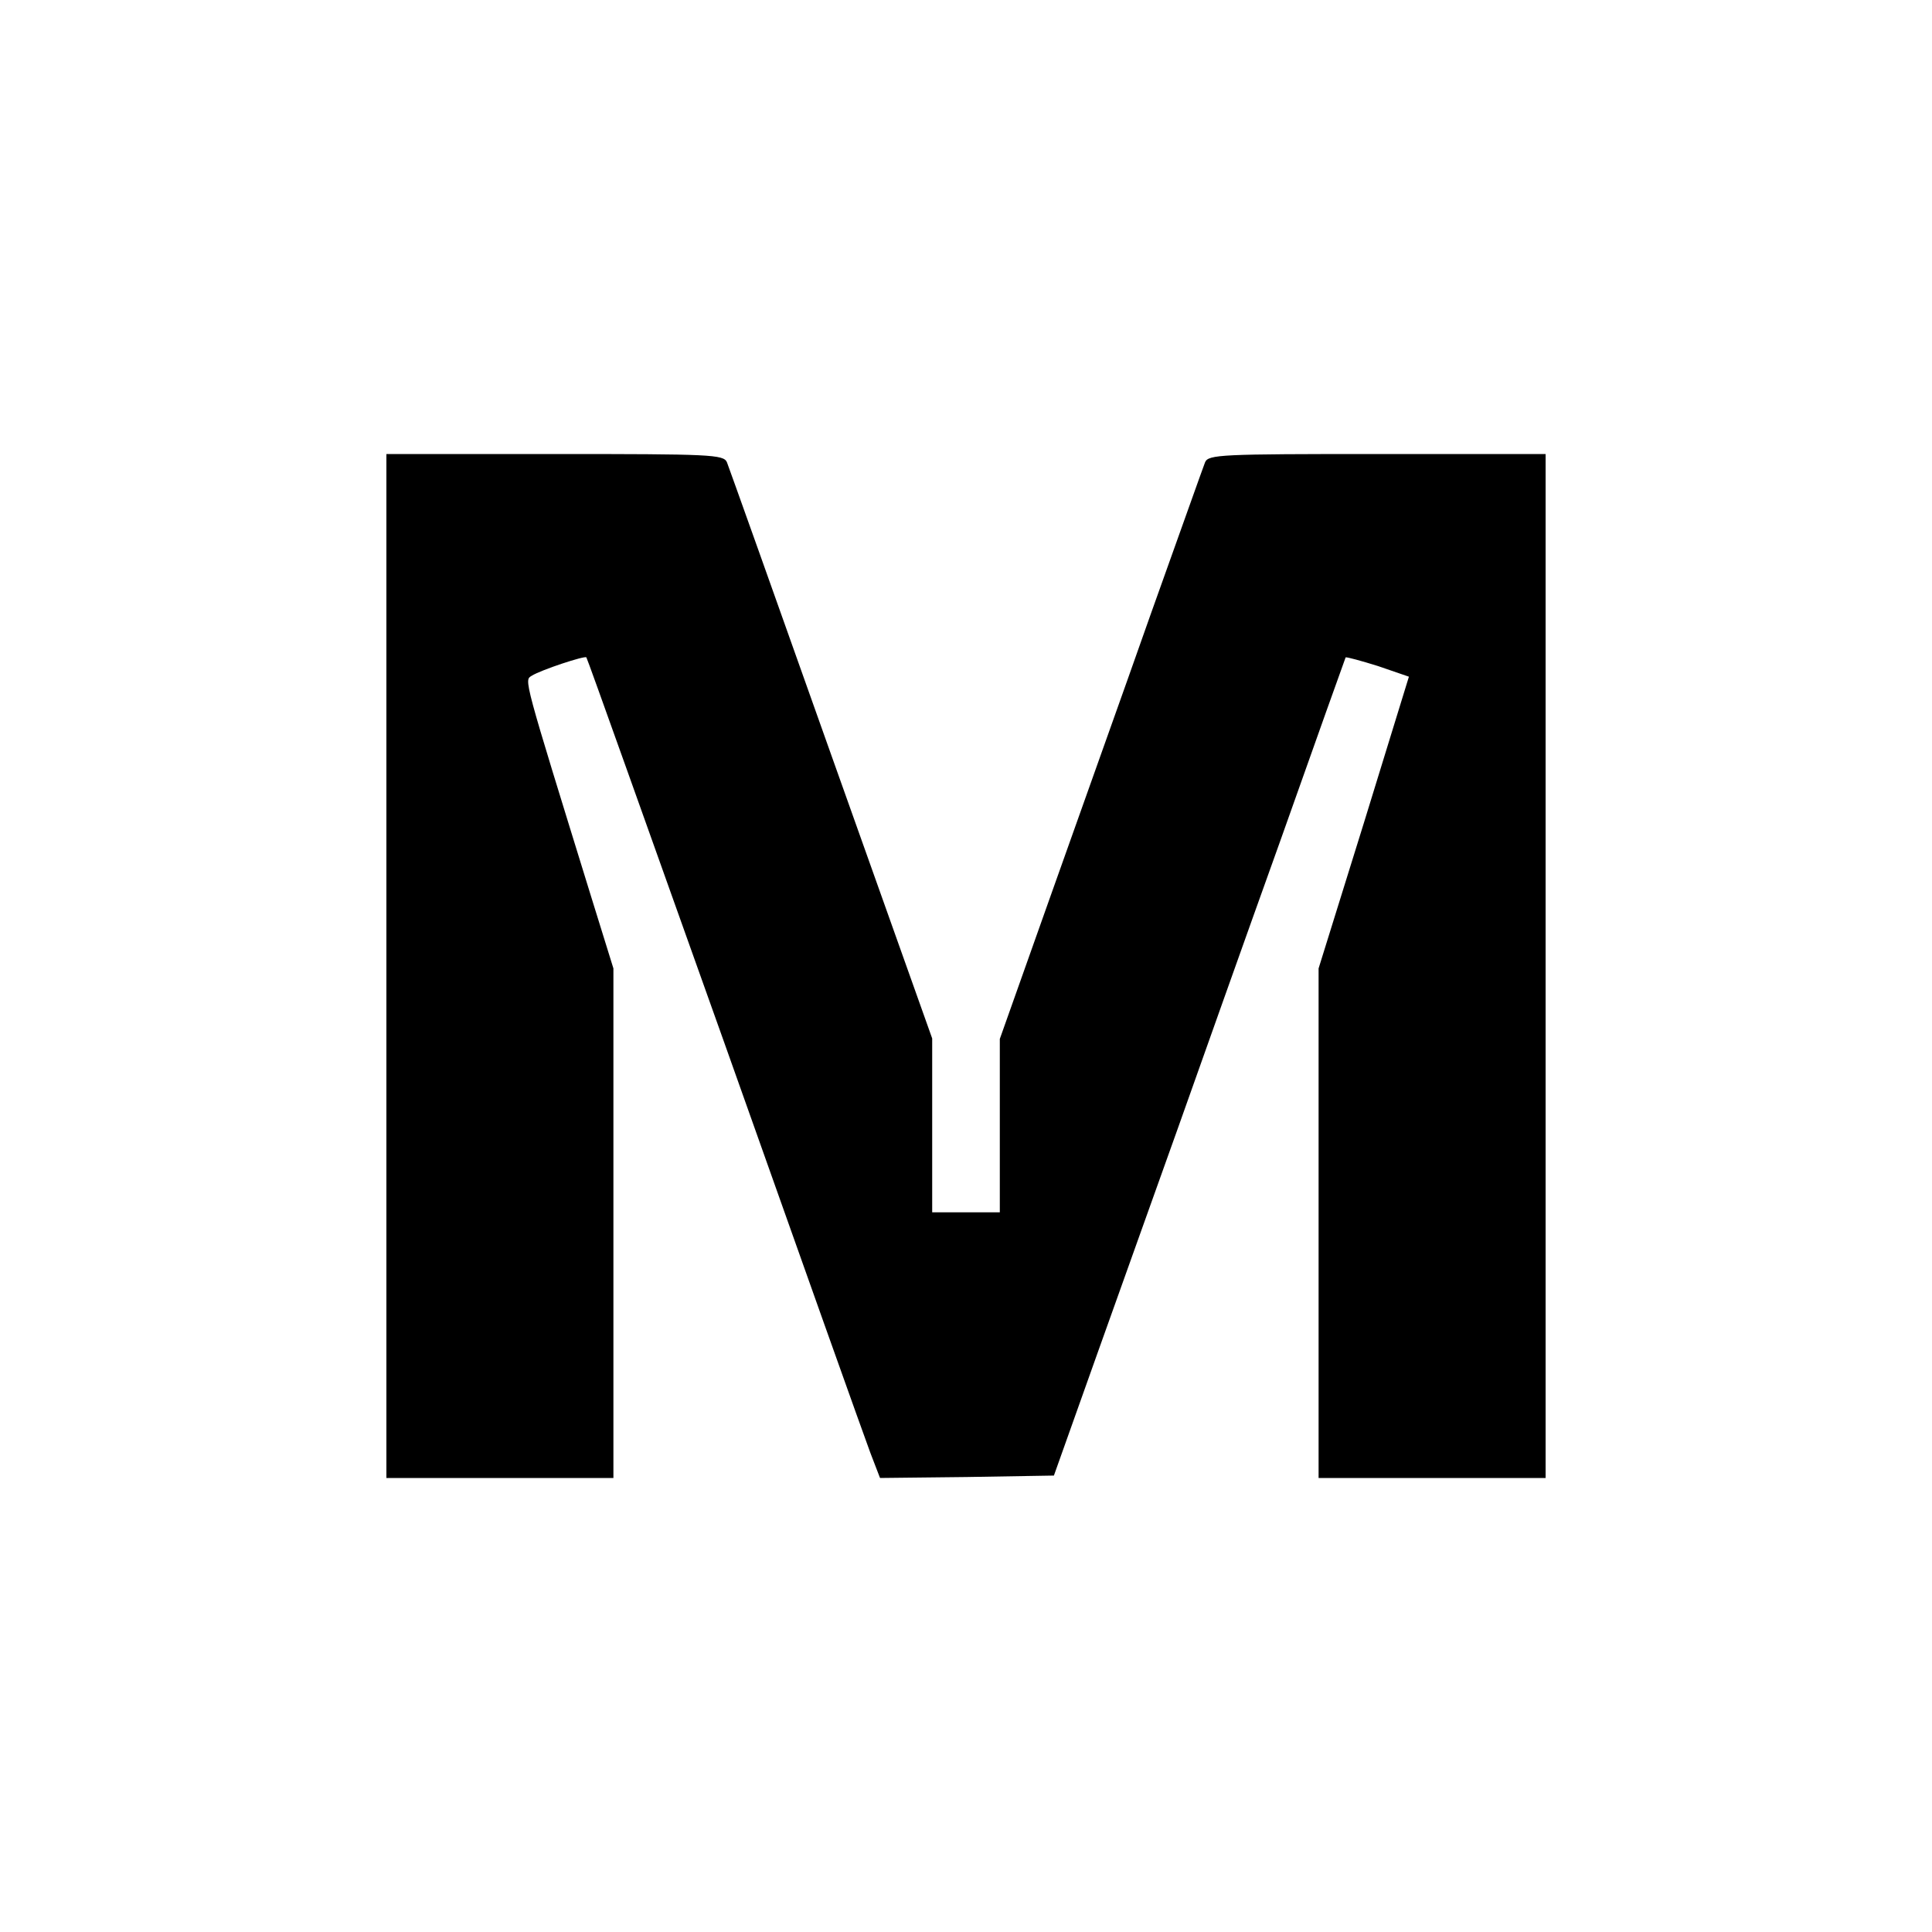 <?xml version="1.0" standalone="no"?>
<!DOCTYPE svg PUBLIC "-//W3C//DTD SVG 20010904//EN"
 "http://www.w3.org/TR/2001/REC-SVG-20010904/DTD/svg10.dtd">
<svg version="1.0" xmlns="http://www.w3.org/2000/svg"
 width="400pt" height="400pt" viewBox="0 0 400 400"
 preserveAspectRatio="xMidYMid meet">
<g transform="translate(0,400) scale(0.1,-0.1)"
fill="#000000" stroke="none">
<path d="M800 2000 l0 -1060 235 0 235 0 0 528 0 527 -45 145 c-143 463 -140
451 -124 461 19 12 110 42 113 38 2 -2 130 -362 286 -799 155 -437 291 -819
302 -848 l20 -52 180 2 180 3 89 250 c49 138 125 349 168 470 43 121 138 389
212 595 73 206 134 377 135 379 2 1 32 -7 67 -18 l64 -22 -93 -302 -94 -302 0
-527 0 -528 235 0 235 0 0 1060 0 1060 -349 0 c-323 0 -349 -1 -356 -17 -4
-10 -54 -151 -112 -313 -57 -162 -152 -427 -209 -588 l-104 -293 0 -179 0
-180 -70 0 -70 0 0 180 0 180 -209 587 c-115 324 -212 596 -216 606 -7 16 -33
17 -356 17 l-349 0 0 -1060z"/>
</g>
</svg>
